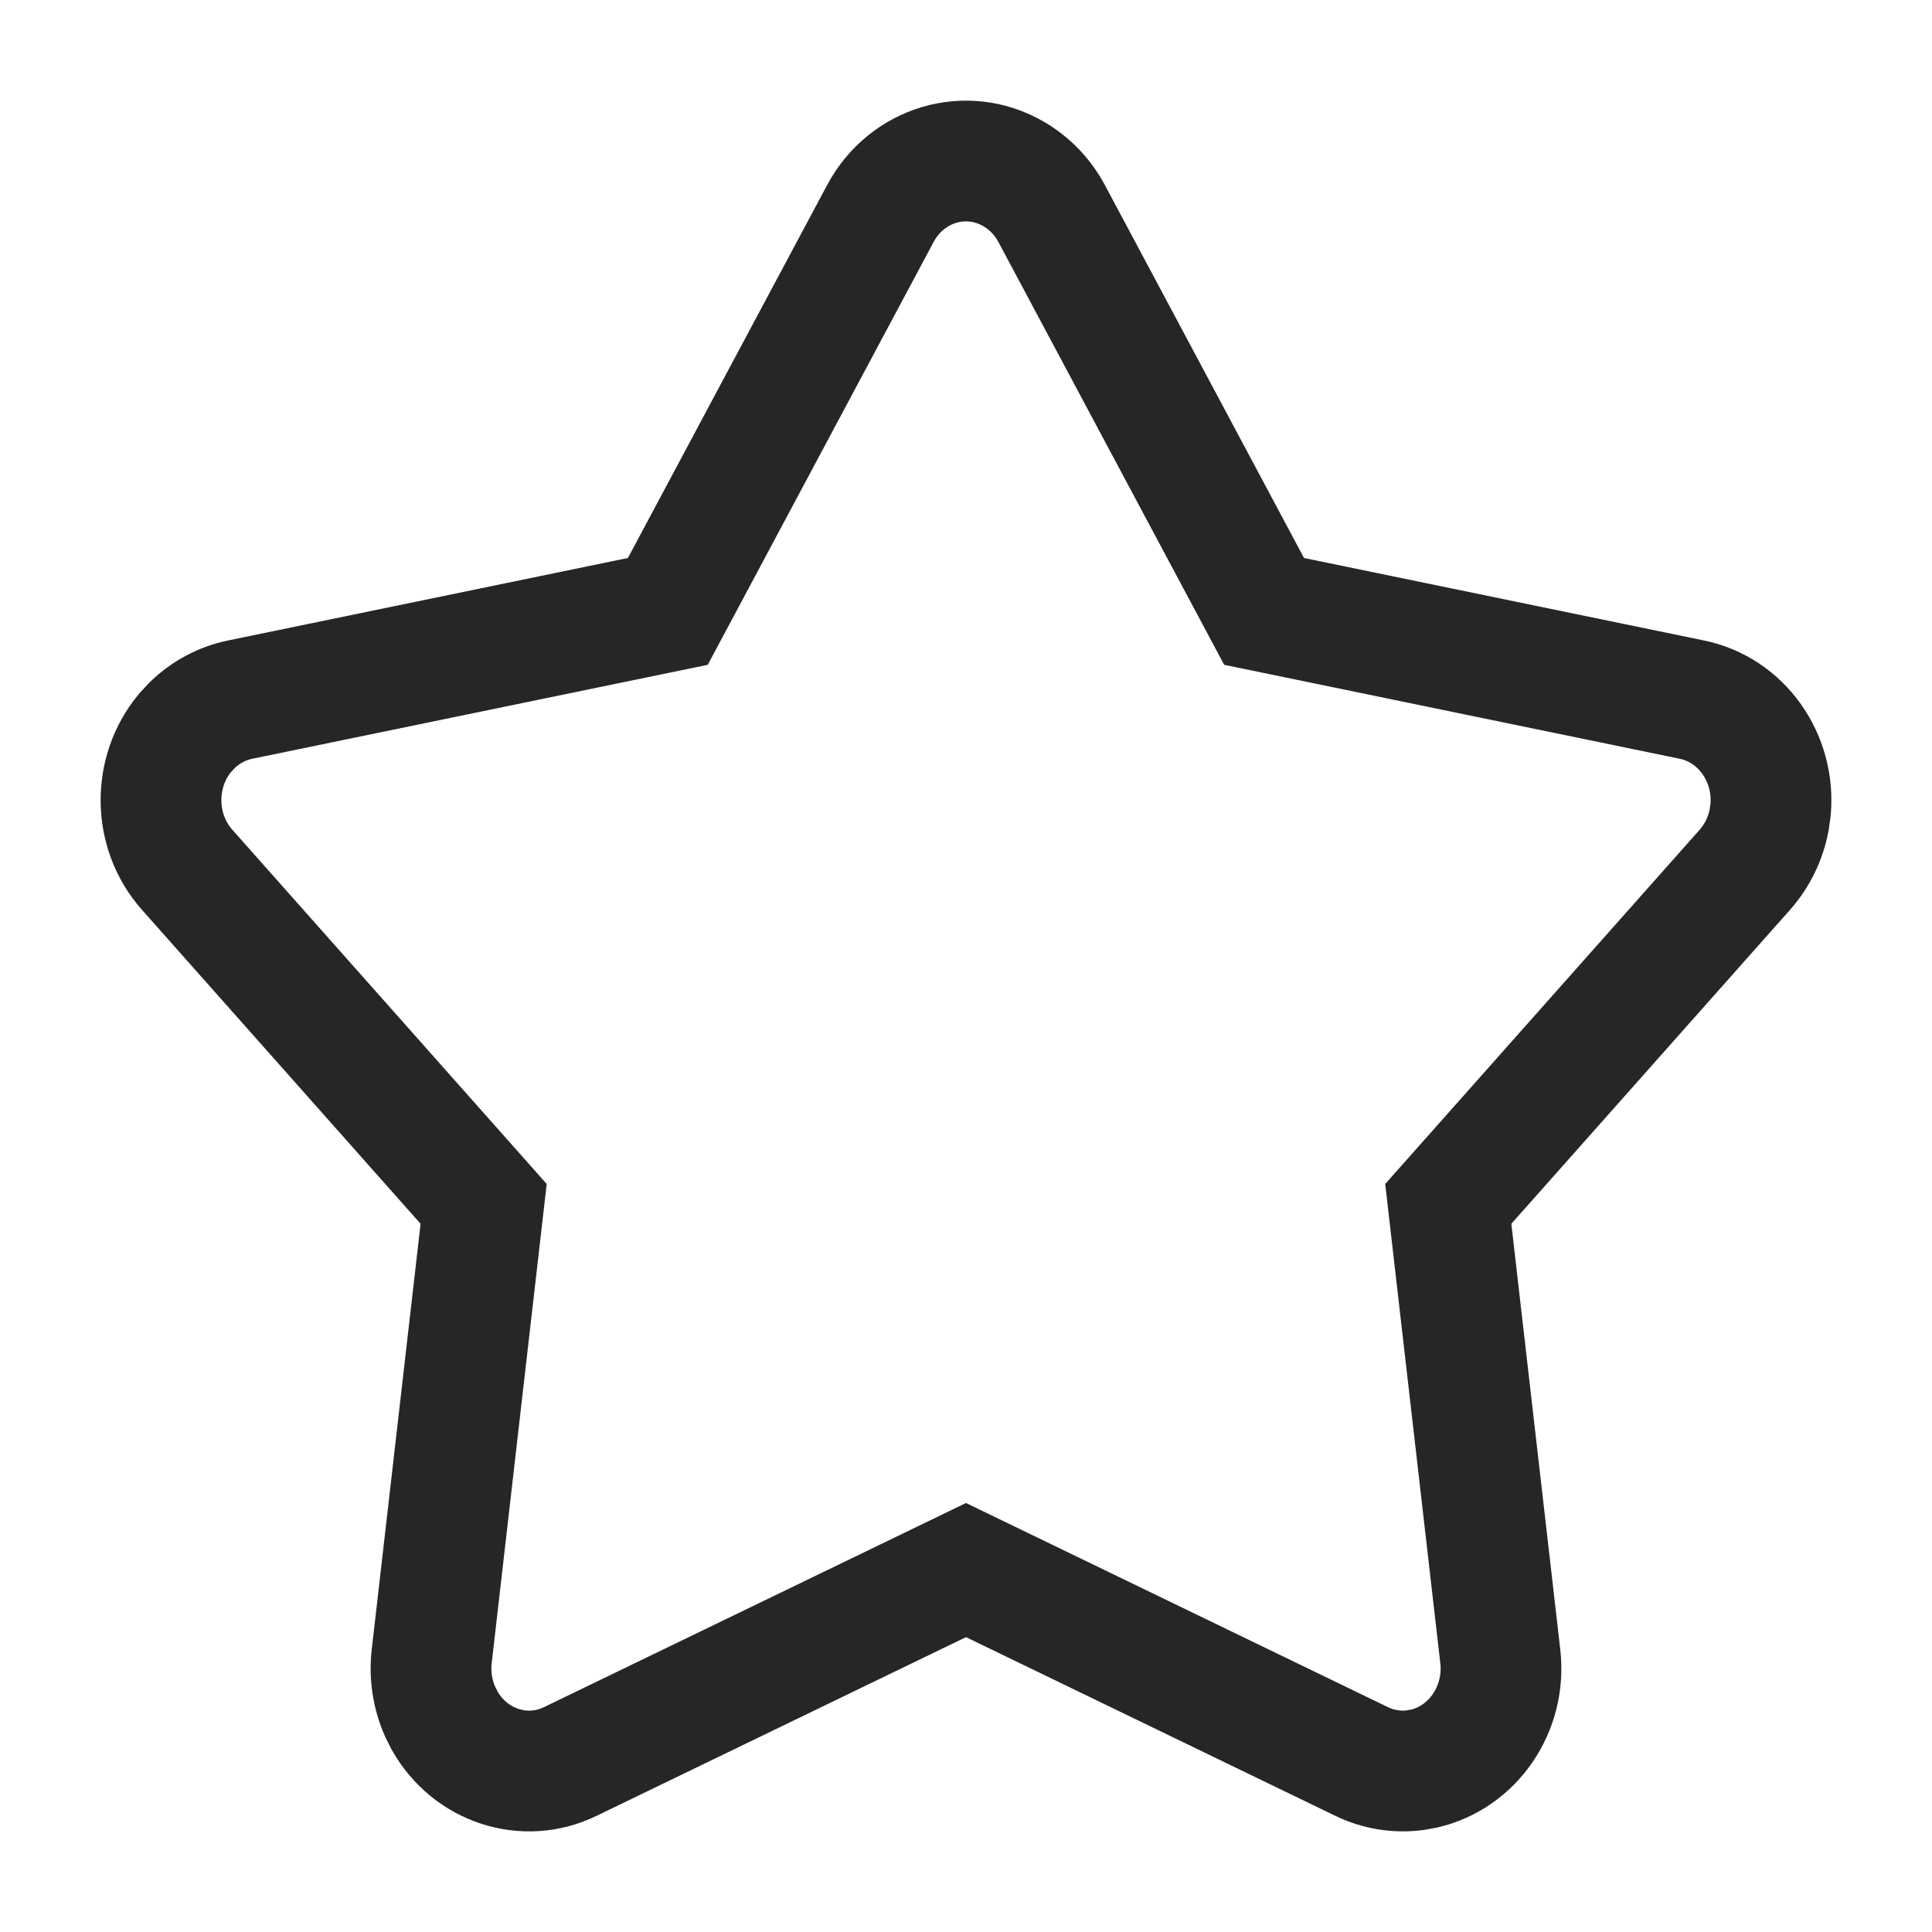 <?xml version="1.0" encoding="UTF-8"?>
<svg width="24px" height="24px" viewBox="0 0 24 24" version="1.1" xmlns="http://www.w3.org/2000/svg" xmlns:xlink="http://www.w3.org/1999/xlink">
    <title>icon_collect_line_black_24</title>
    <g id="俺搜网" stroke="none" stroke-width="1" fill="none" fill-rule="evenodd">
        <g id="16-企业_关于我们" transform="translate(-1176, -80)" fill-rule="nonzero" stroke="#262626" stroke-width="1.5">
            <g id="不显示招牌" transform="translate(0, 40)">
                <g id="编组-4" transform="translate(120, 12)">
                    <g id="icon/collect/line_black_24" transform="translate(1056, 28)">
                        <path d="M10.936,2.653 L8.296,7.595 L2.983,8.691 C2.761,8.737 2.556,8.846 2.39,9.006 L2.297,9.106 C1.895,9.591 1.898,10.324 2.325,10.805 L6.008,14.955 L5.363,20.575 C5.336,20.81 5.372,21.047 5.467,21.262 L5.525,21.377 C5.84,21.932 6.512,22.159 7.084,21.882 L12,19.504 L16.915,21.882 C17.12,21.981 17.348,22.019 17.572,21.991 L17.695,21.969 C18.298,21.827 18.712,21.229 18.637,20.575 L17.991,14.955 L21.675,10.805 C21.828,10.632 21.933,10.418 21.977,10.186 L21.995,10.057 C22.052,9.415 21.636,8.818 21.017,8.691 L15.703,7.595 L13.064,2.653 C12.954,2.447 12.791,2.277 12.593,2.162 C12.006,1.819 11.264,2.039 10.936,2.653 Z" id="路径"></path>
                    </g>
                </g>
            </g>
        </g>
    </g>
</svg>